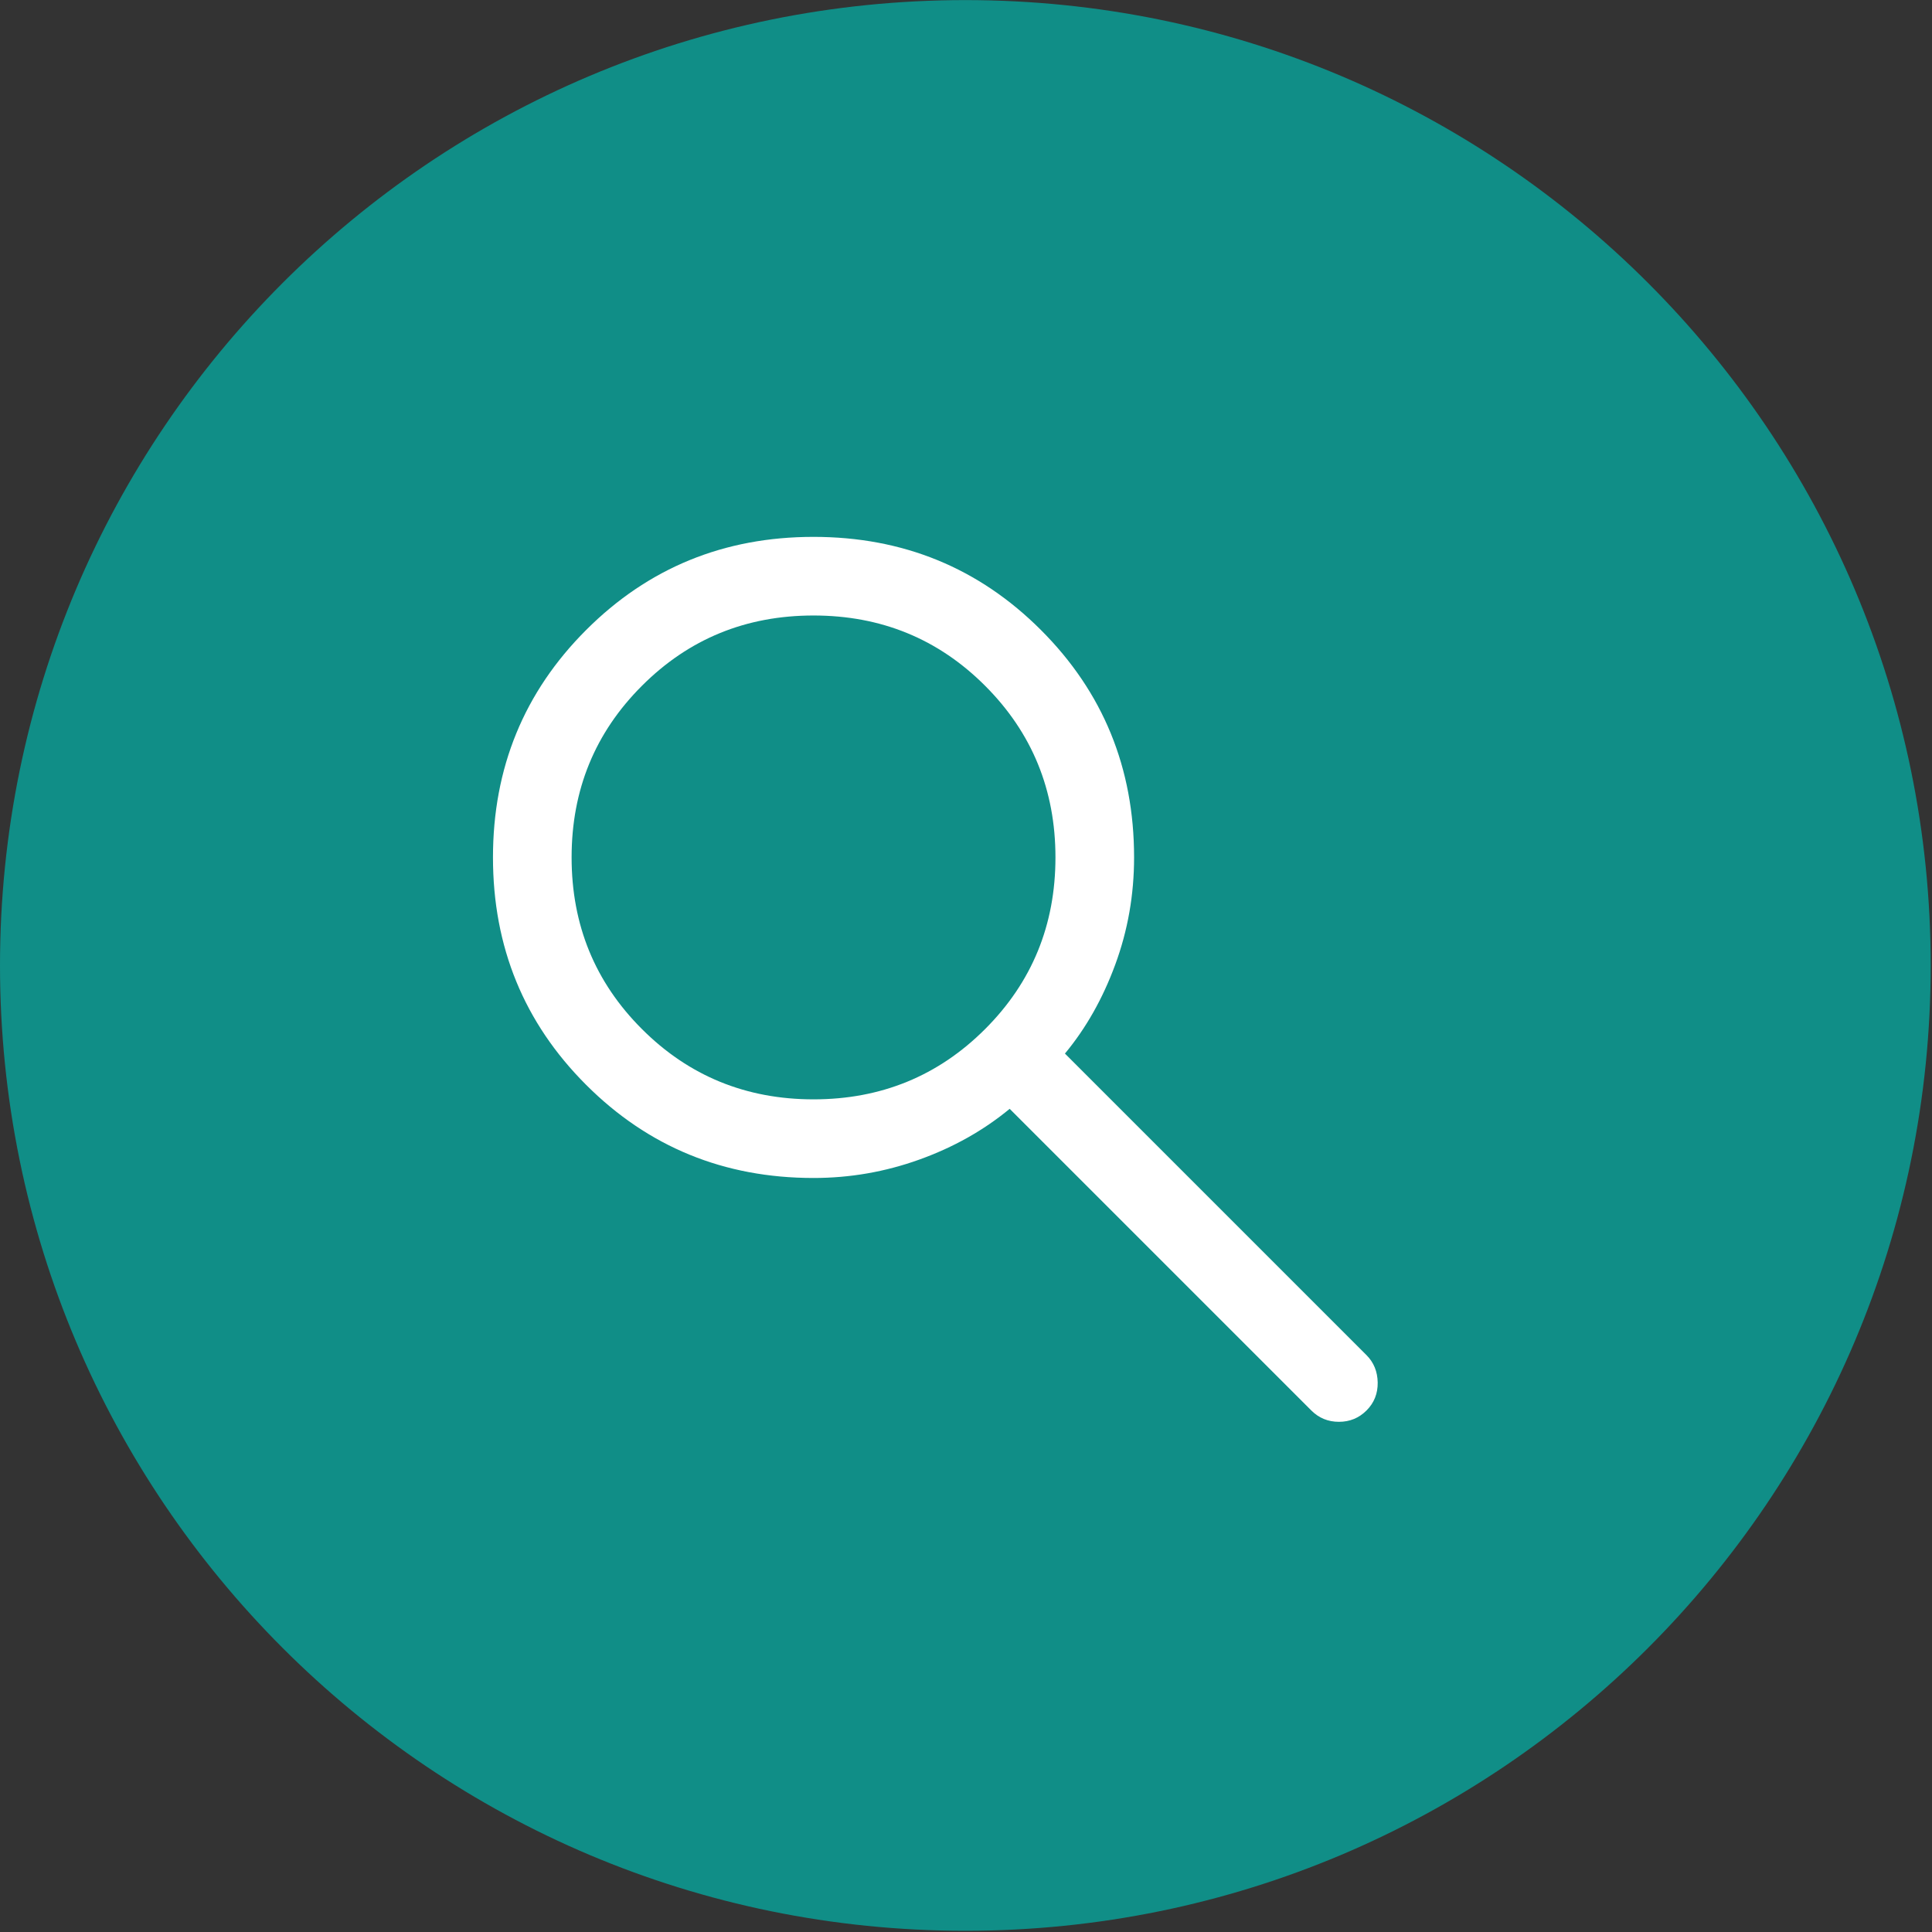 <svg width="43" height="43" viewBox="0 0 43 43" fill="none" xmlns="http://www.w3.org/2000/svg">
<rect x="0" y="0" width="43" height="43" fill="#333333" stroke="none"/>
<g clip-path="url(#clip0_8242_42139)">
<path d="M42.971 21.488C42.971 9.622 33.352 0.002 21.485 0.002C9.619 0.002 0 9.622 0 21.488C0 33.354 9.619 42.973 21.485 42.973C33.352 42.973 42.971 33.354 42.971 21.488Z" fill="#108E87"/>
<path d="M18.106 26.218C16.114 26.218 14.427 25.527 13.045 24.145C11.663 22.763 10.972 21.076 10.972 19.083C10.972 17.091 11.663 15.404 13.045 14.022C14.427 12.64 16.114 11.949 18.106 11.949C20.099 11.949 21.786 12.64 23.168 14.022C24.55 15.404 25.241 17.091 25.241 19.083C25.241 19.916 25.101 20.712 24.821 21.471C24.542 22.229 24.168 22.888 23.702 23.449L30.415 30.162C30.576 30.324 30.659 30.527 30.663 30.771C30.666 31.016 30.584 31.223 30.415 31.392C30.246 31.561 30.041 31.645 29.8 31.645C29.559 31.645 29.354 31.561 29.185 31.392L22.472 24.679C21.889 25.16 21.218 25.537 20.46 25.809C19.701 26.082 18.917 26.218 18.106 26.218ZM18.106 24.468C19.61 24.468 20.883 23.946 21.926 22.903C22.969 21.86 23.491 20.587 23.491 19.083C23.491 17.58 22.969 16.307 21.926 15.264C20.883 14.22 19.61 13.699 18.106 13.699C16.603 13.699 15.33 14.22 14.287 15.264C13.243 16.307 12.722 17.58 12.722 19.083C12.722 20.587 13.243 21.86 14.287 22.903C15.33 23.946 16.603 24.468 18.106 24.468Z" fill="white"/>
</g>
<defs>
<clipPath id="clip0_8242_42139">
<rect width="43" height="43" fill="white"/>
</clipPath>
</defs>
</svg>
